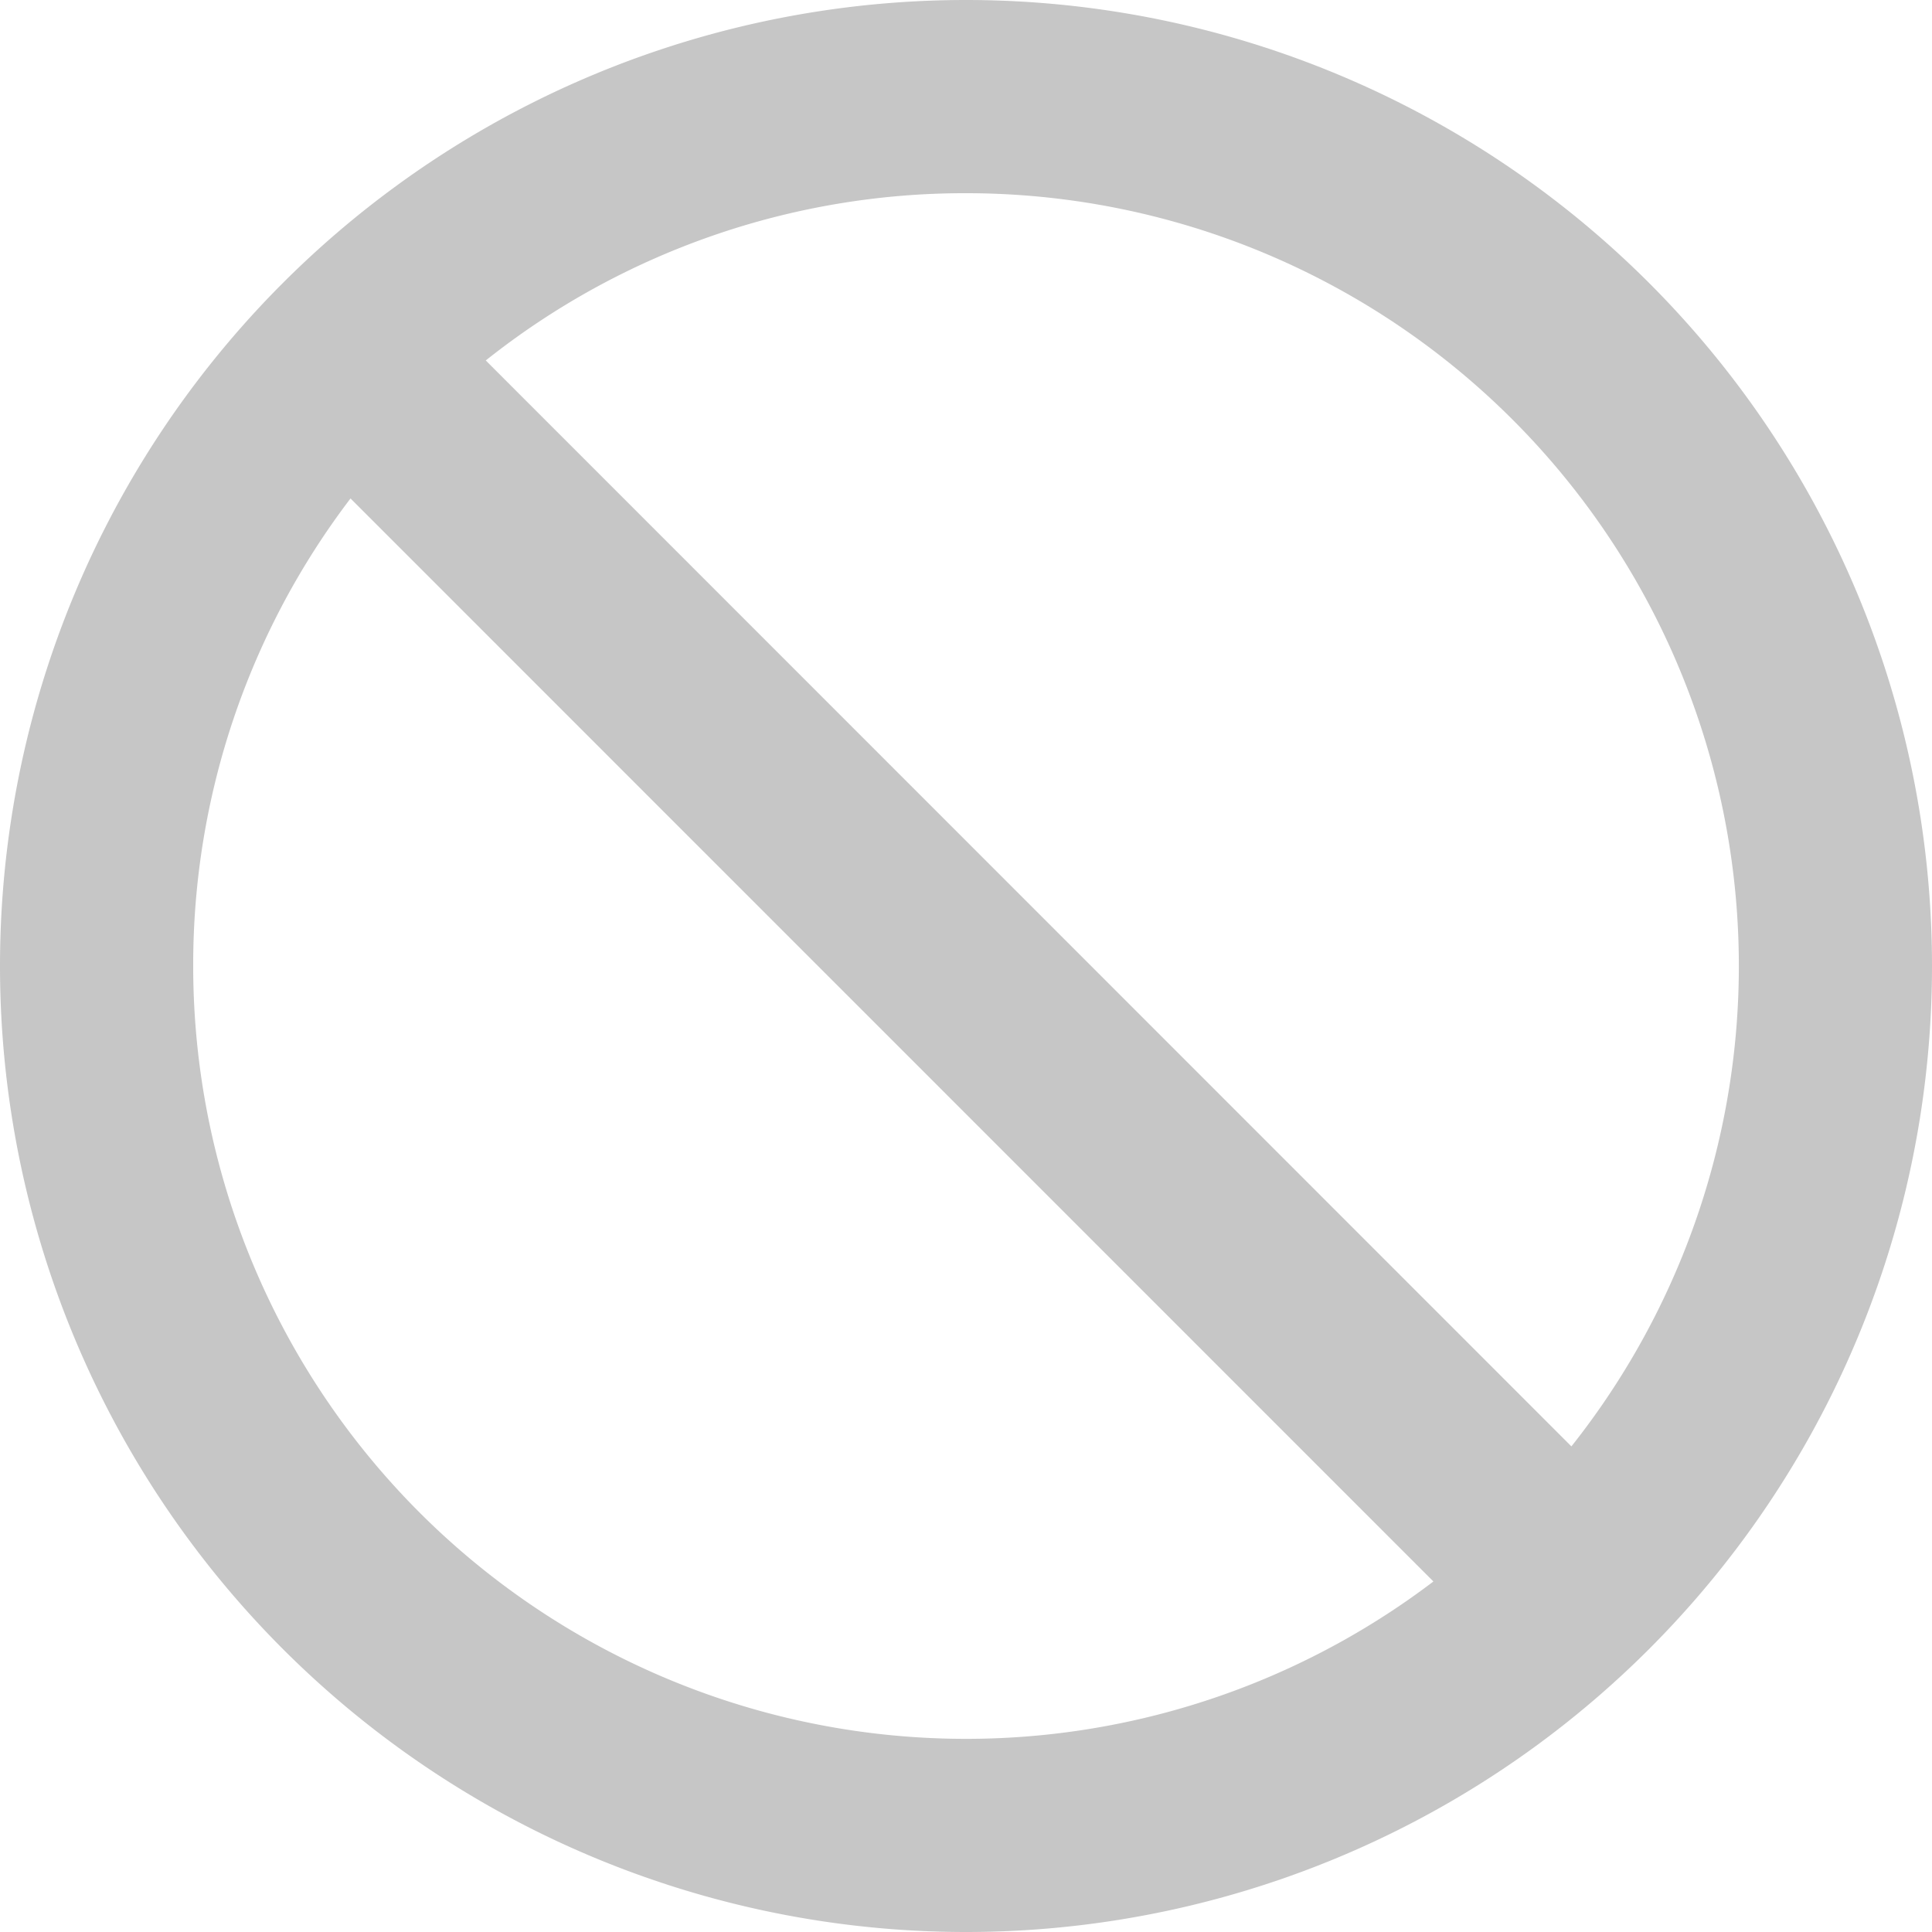 <svg width="14" height="14" viewBox="0 0 14 14" xmlns="http://www.w3.org/2000/svg">
    <path d="M7 0a7 7 0 1 1 0 14A7 7 0 0 1 7 0zM1.4 7a5.6 5.6 0 0 0 8.987 4.46L2.54 3.612A5.575 5.575 0 0 0 1.4 7zM7 1.4a5.576 5.576 0 0 0-3.48 1.212l7.867 7.869A5.6 5.6 0 0 0 7 1.4z" fill="#414042" fill-rule="evenodd" opacity=".297"/>
</svg>
